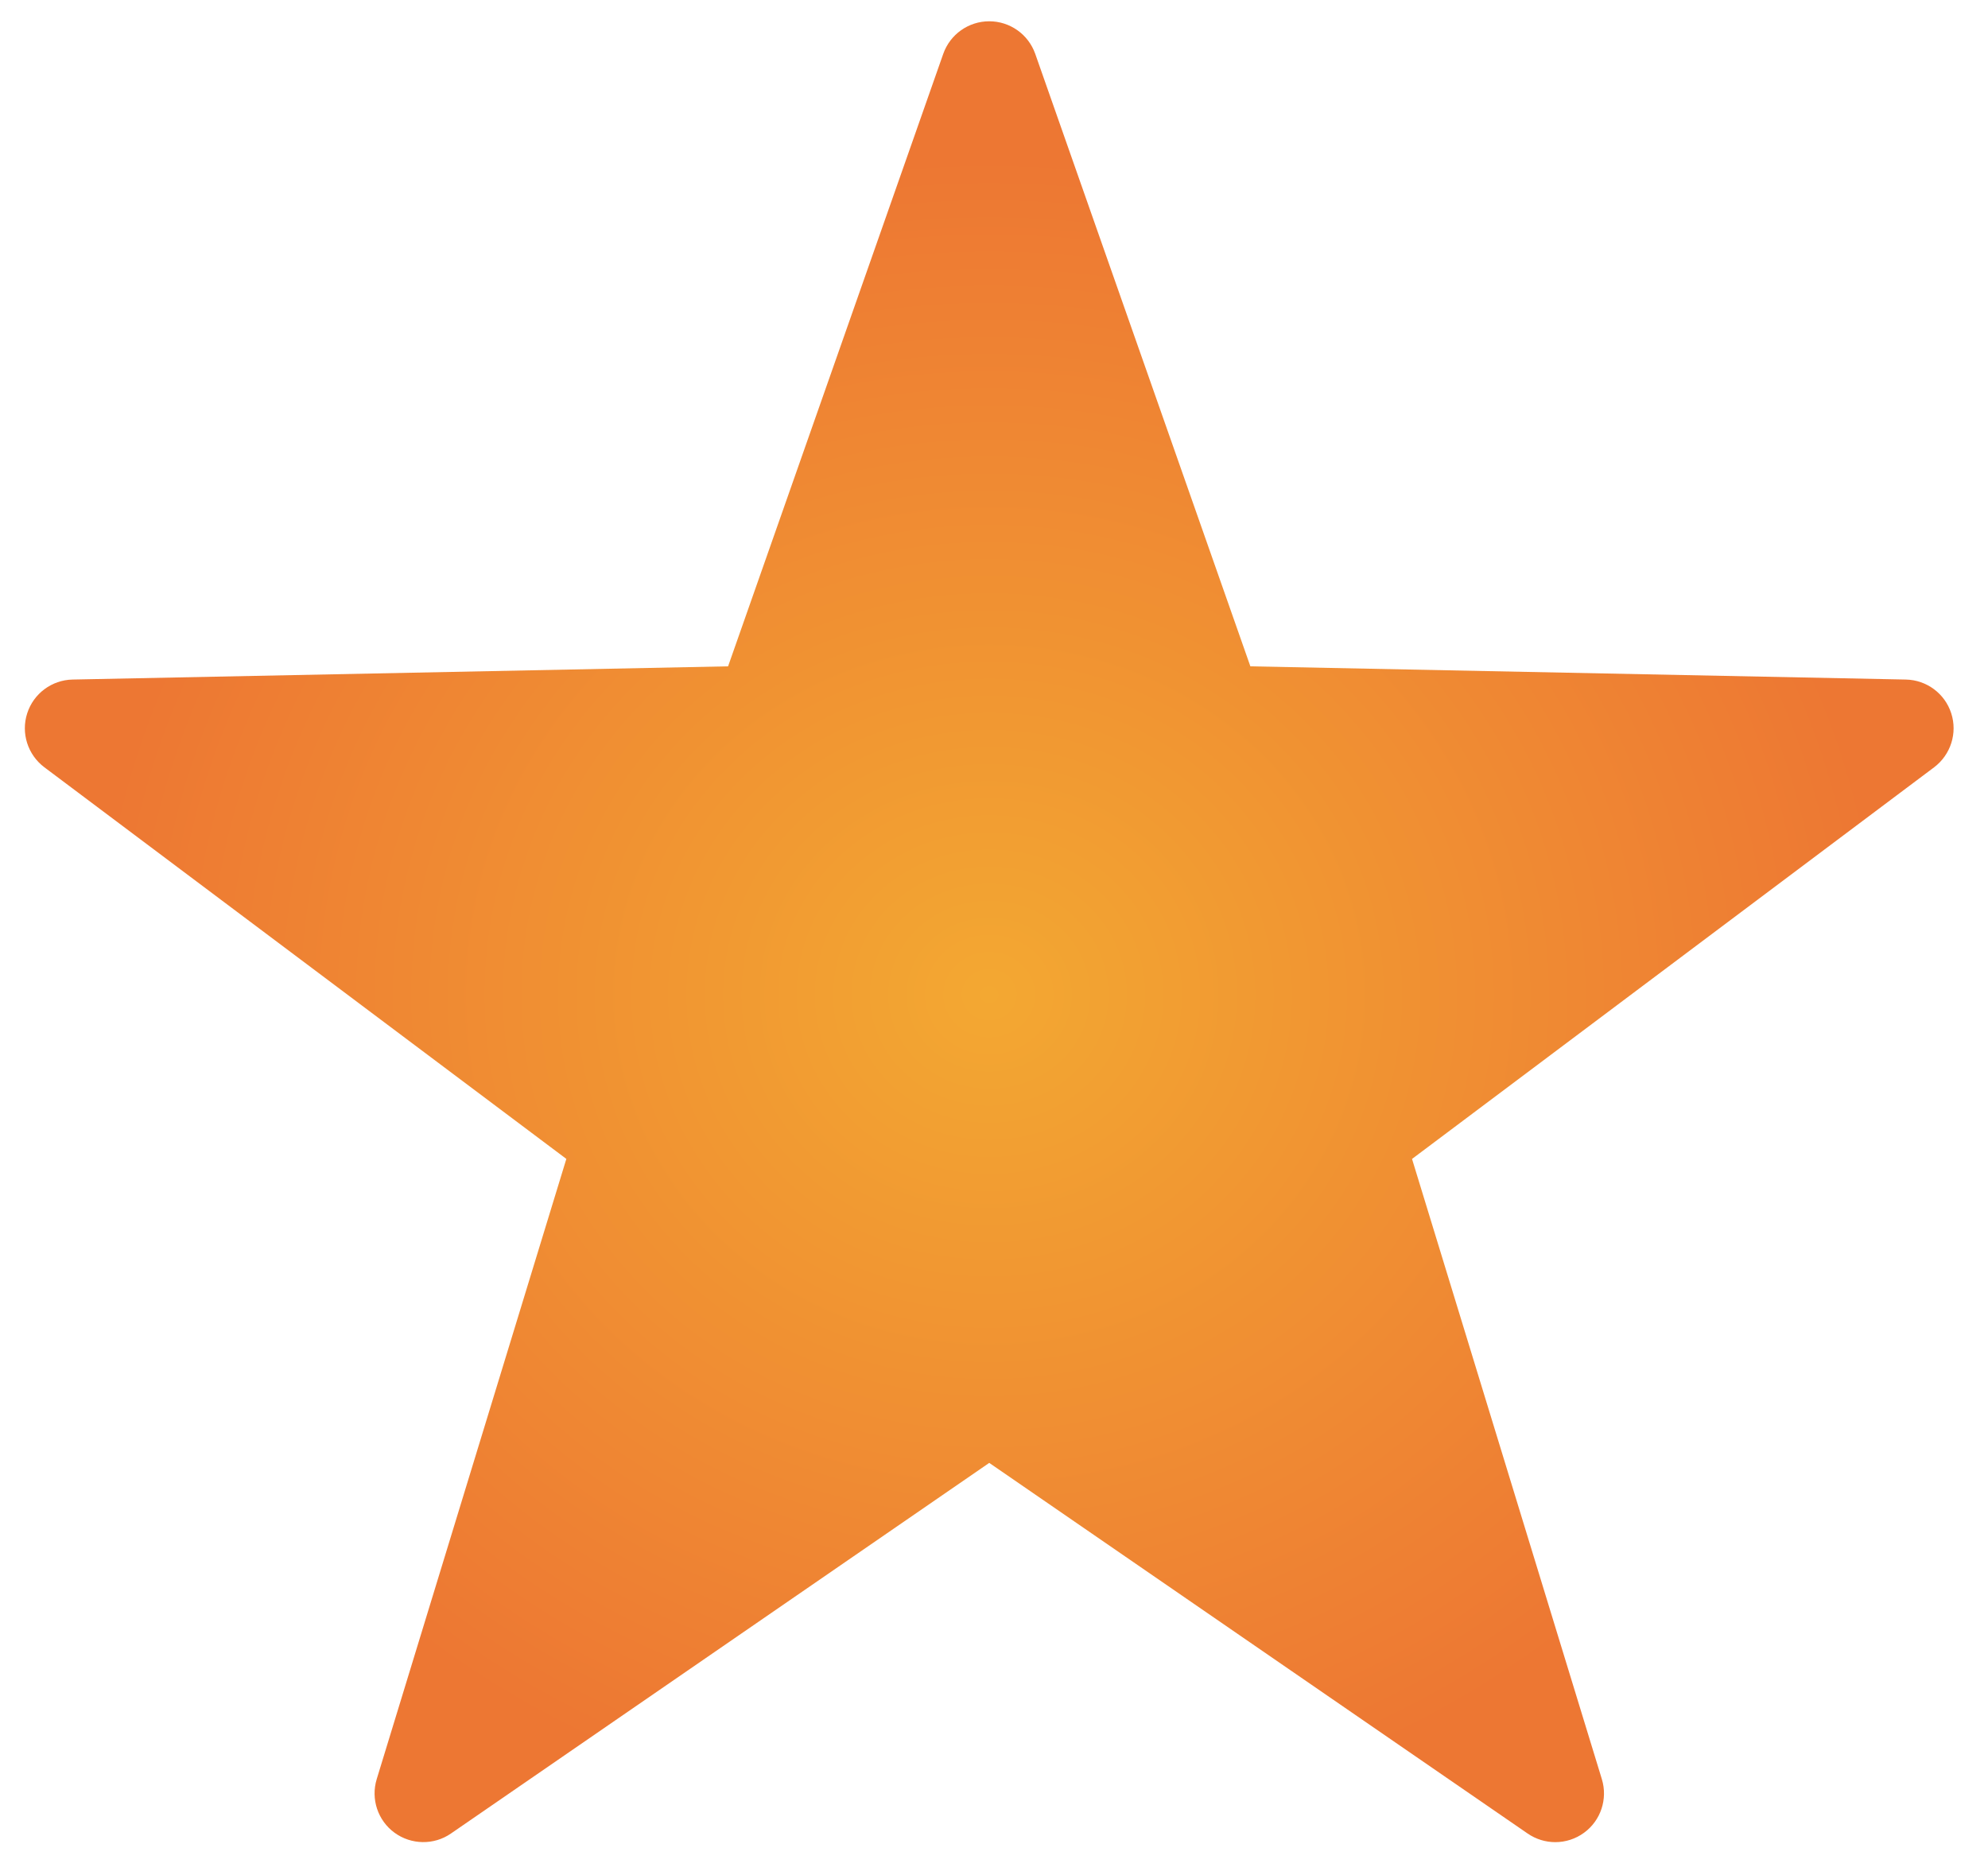 <?xml version="1.0" encoding="UTF-8" standalone="no"?>
<svg width="51px" height="48px" version="1.1" xmlns="http://www.w3.org/2000/svg" xmlns:xlink="http://www.w3.org/1999/xlink" xmlns:sketch="http://www.bohemiancoding.com/sketch/ns">
    <title>star-hover</title>
    <description>Created with Sketch (http://www.bohemiancoding.com/sketch)</description>
    <defs>
        <radialGradient cx="50%" cy="53.416%" fx="50%" fy="53.416%" r="46.584%" id="radialGradient-1">
            <stop stop-color="rgb(243,168,50)" offset="0%"></stop>
            <stop stop-color="rgb(237,119,51)" offset="100%"></stop>
        </radialGradient>
    </defs>
    <g id="Page 1" fill="rgb(215,215,215)" fill-rule="evenodd">
        <path d="M48.893,17.434 L32.077,17.095 L26.558,1.382 C26.382,0.881 25.909,0.546 25.378,0.546 C24.847,0.546 24.374,0.881 24.198,1.382 L18.678,17.095 L1.862,17.434 C1.329,17.445 0.861,17.793 0.698,18.3 C0.534,18.808 0.711,19.363 1.137,19.684 L14.529,29.732 L9.664,45.645 C9.509,46.153 9.691,46.705 10.121,47.019 C10.549,47.331 11.131,47.342 11.568,47.04 L25.378,37.531 L39.19,47.04 C39.404,47.187 39.652,47.261 39.899,47.261 C40.159,47.261 40.419,47.18 40.638,47.019 C41.067,46.706 41.249,46.154 41.094,45.645 L36.224,29.733 L49.618,19.685 C50.044,19.363 50.221,18.808 50.057,18.3 C49.894,17.793 49.426,17.445 48.893,17.434 Z M48.893,17.434" id="Shape" fill="url(#radialGradient-1)"></path>
    </g>
</svg>